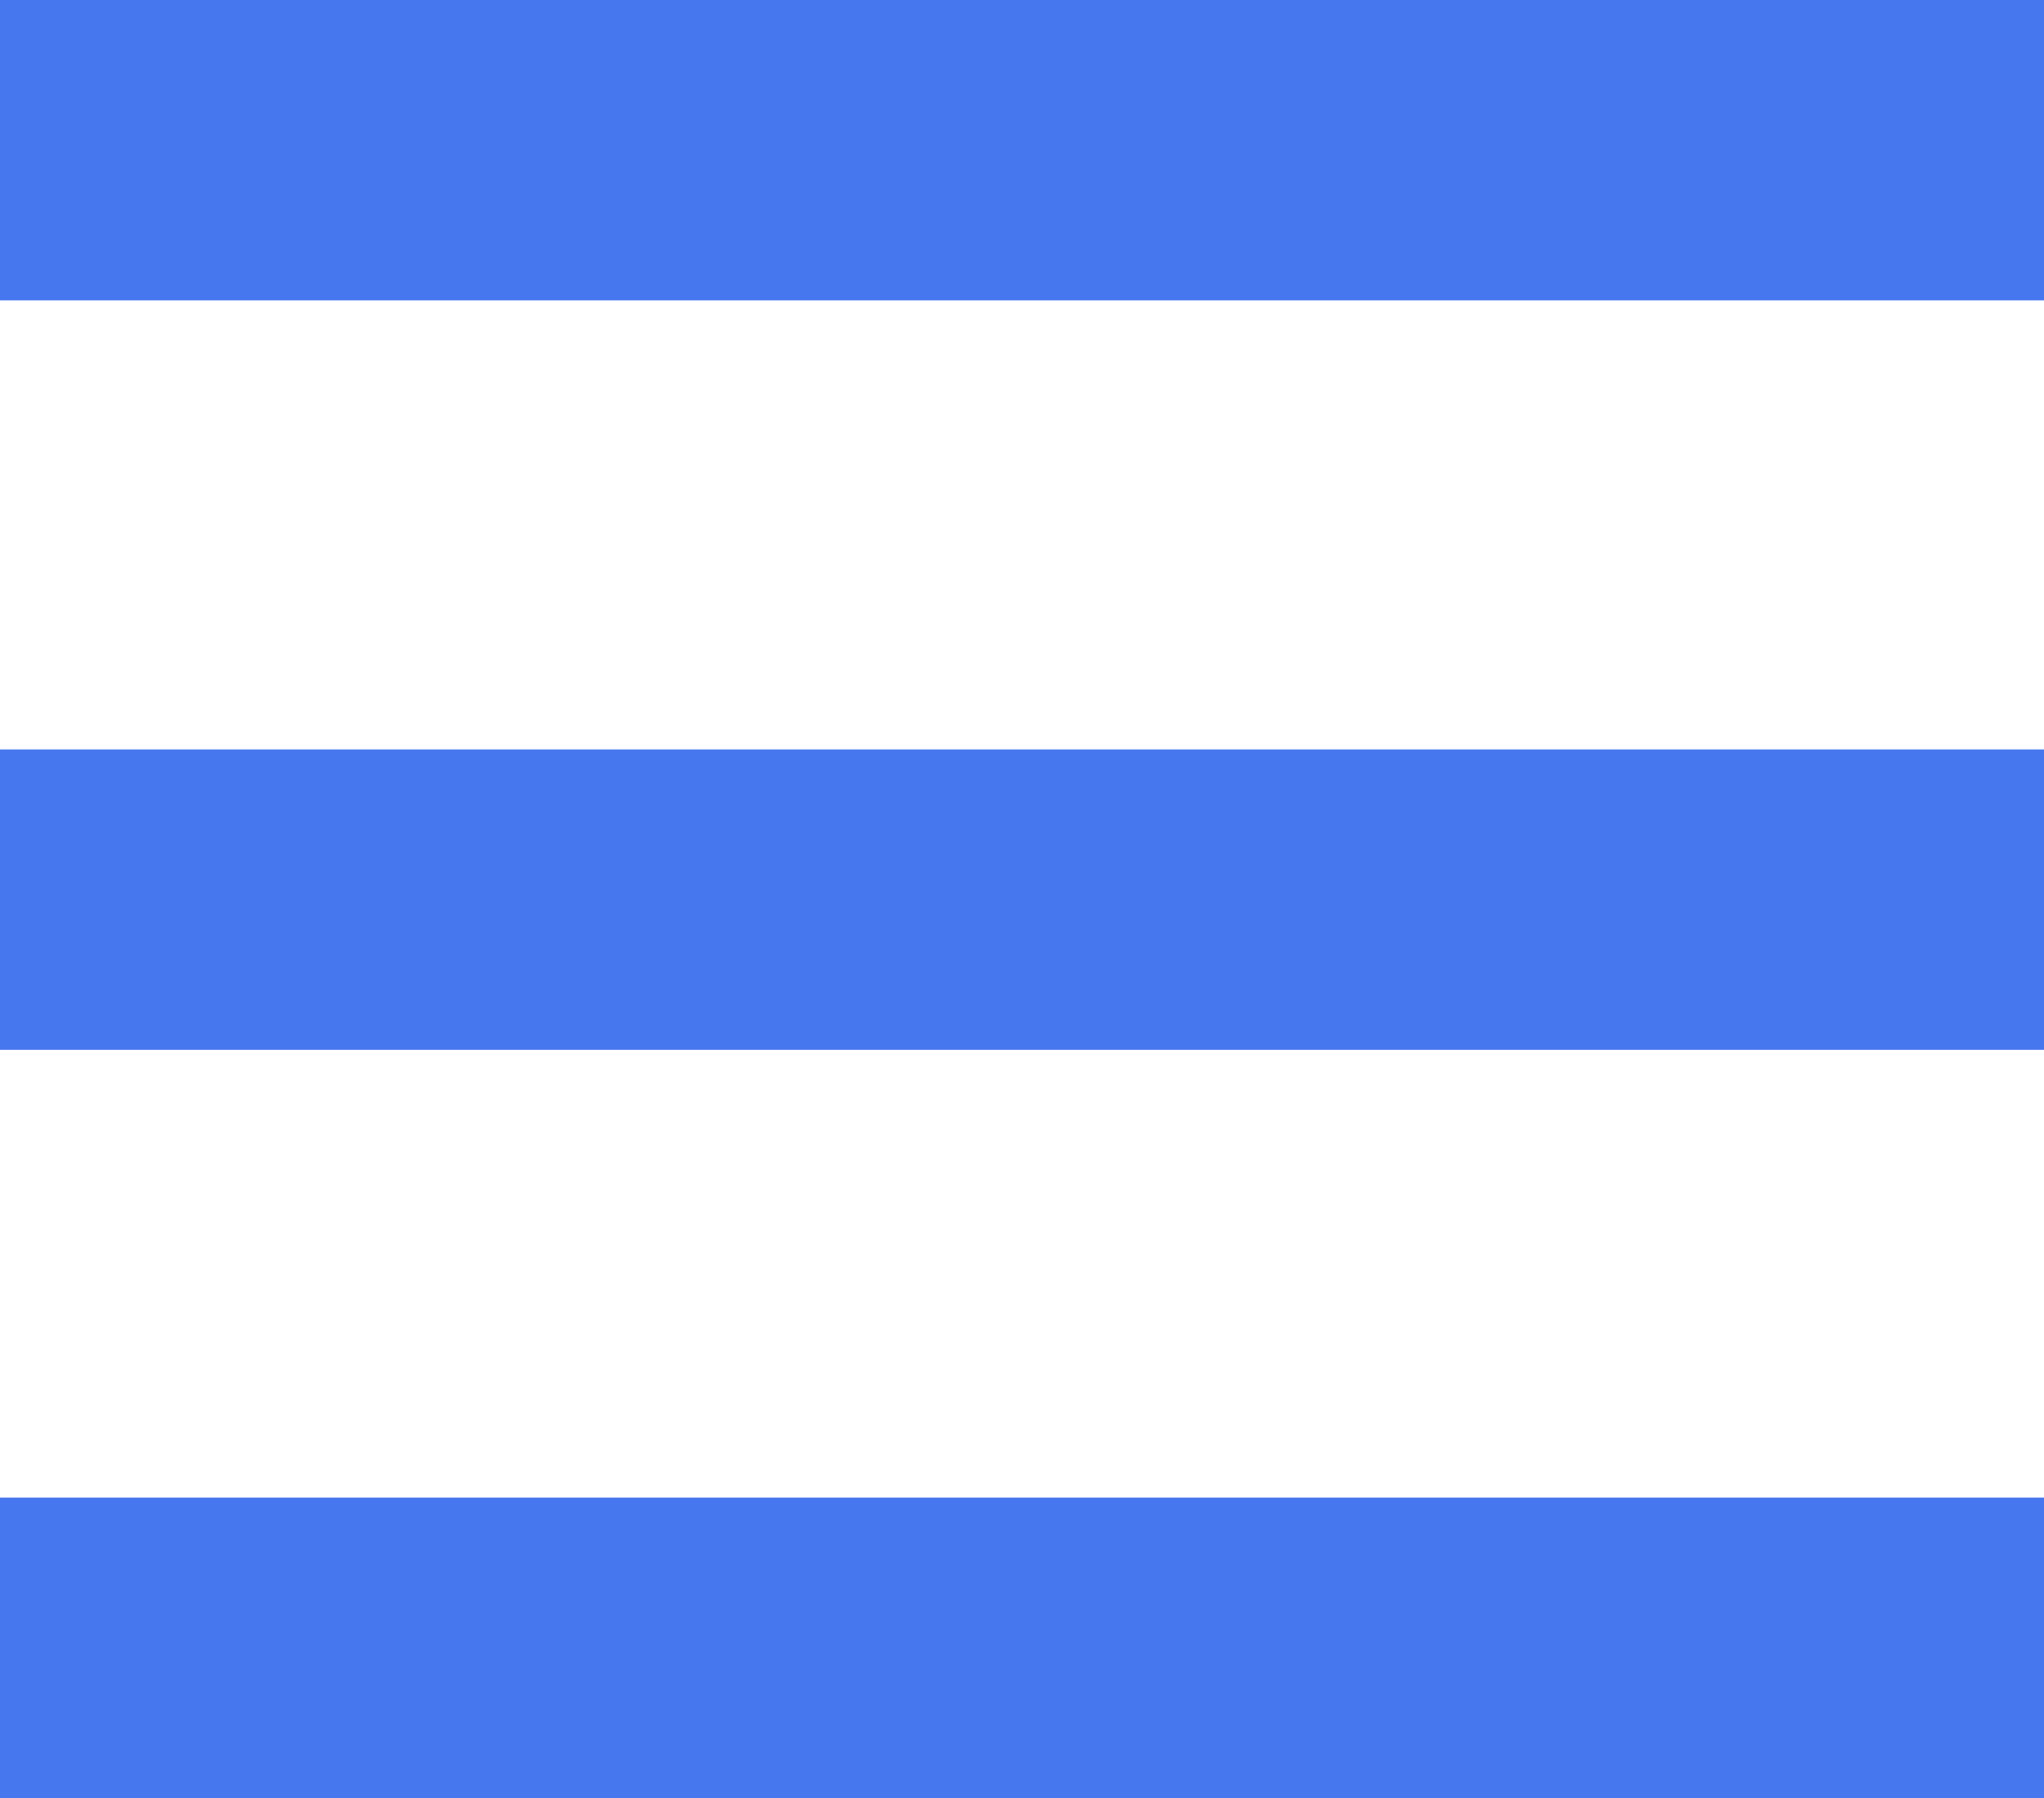 <?xml version="1.0" encoding="utf-8"?>
<!-- Generator: Adobe Illustrator 25.2.3, SVG Export Plug-In . SVG Version: 6.00 Build 0)  -->
<svg version="1.1" id="Capa_1" xmlns="http://www.w3.org/2000/svg" xmlns:xlink="http://www.w3.org/1999/xlink" x="0px" y="0px"
	 viewBox="0 0 960.9 845.2" style="enable-background:new 0 0 960.9 845.2;" xml:space="preserve">
<style type="text/css">
	.st0{fill:#4777EE;}
</style>
<g>
	<rect class="st0" width="960.9" height="141.2"/>
	<rect y="704" class="st0" width="960.9" height="141.2"/>
	<rect y="352.3" class="st0" width="960.9" height="141.2"/>
</g>
</svg>
